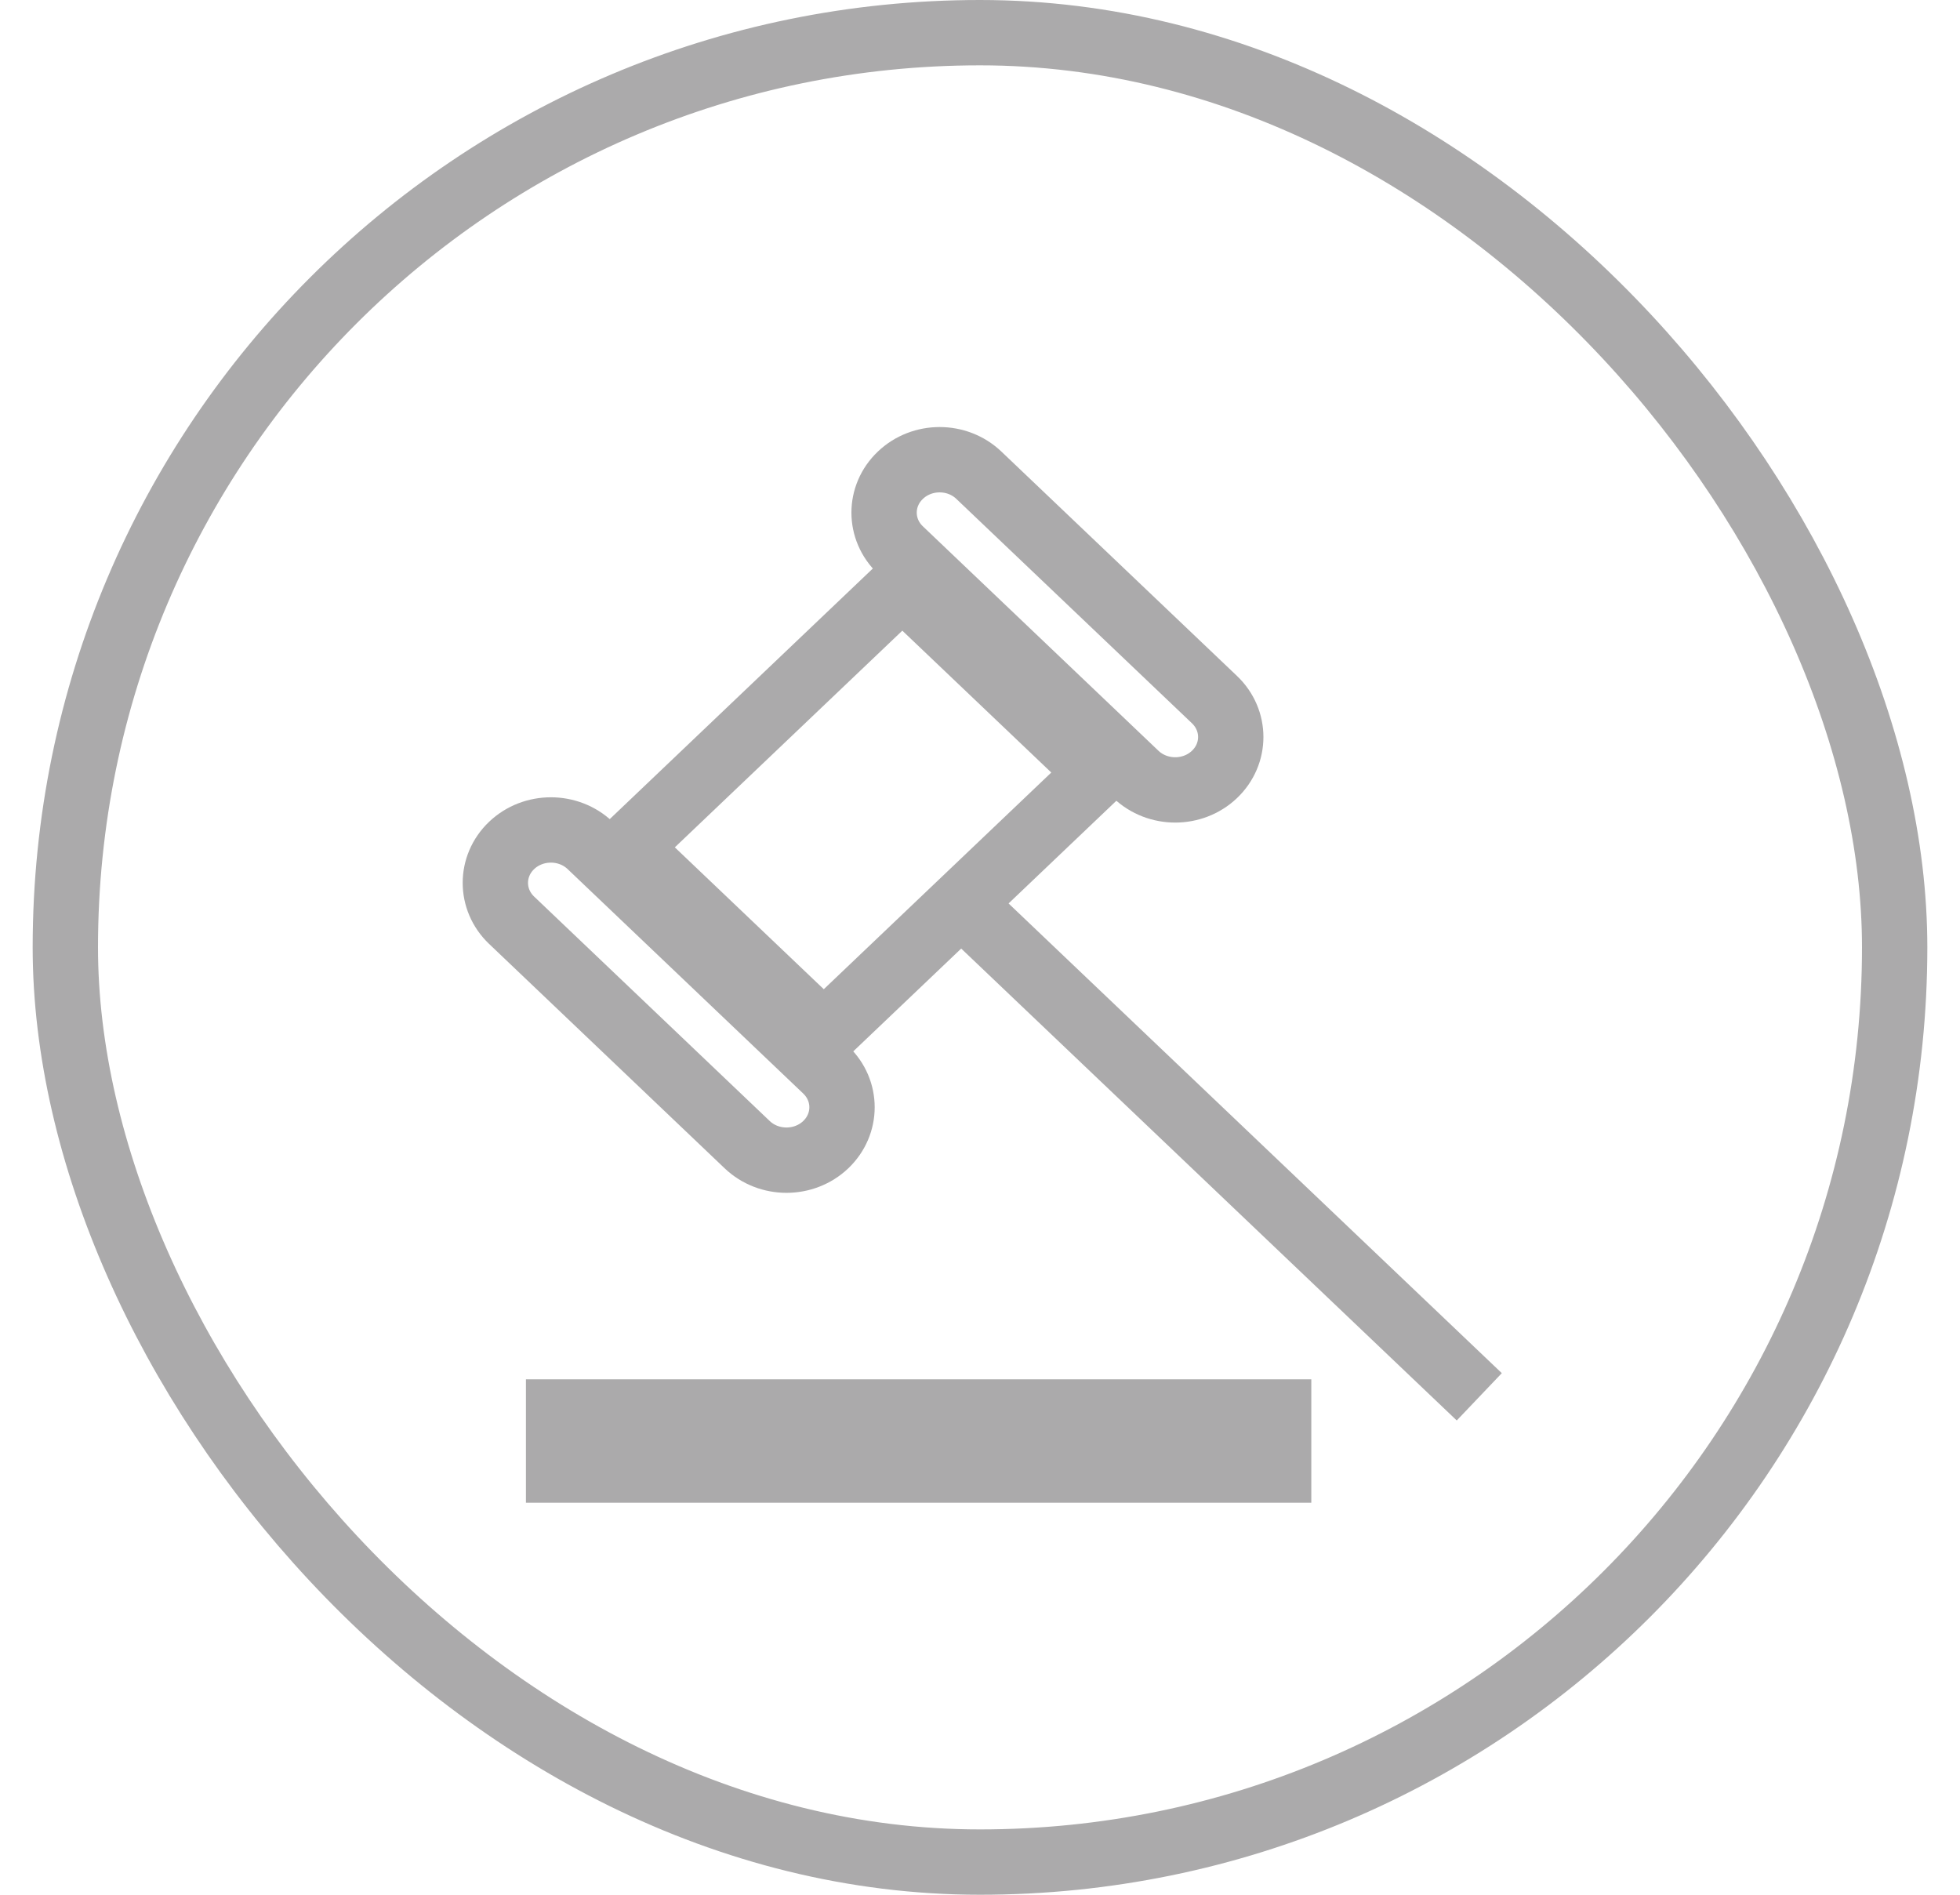 <svg width="30" height="29" viewBox="0 0 30 29" fill="none" xmlns="http://www.w3.org/2000/svg">
<rect x="1" y="0.5" width="28" height="28" rx="14" stroke="#ABAAAB"/>
<g clip-path="url(#clip0_267_1742)">
<path d="M22.642 21.379L14.828 13.938" stroke="#ABAAAB"/>
<path d="M13.811 8.962L9.604 12.969L12.609 15.831L16.816 11.824L13.811 8.962Z" stroke="#ABAAAB"/>
<path d="M14.983 7.274C14.651 6.957 14.113 6.957 13.781 7.274C13.449 7.59 13.449 8.102 13.781 8.418L17.387 11.853C17.719 12.169 18.257 12.169 18.589 11.853C18.921 11.537 18.921 11.024 18.589 10.708L14.983 7.274Z" stroke="#ABAAAB"/>
<path d="M9.033 12.94C8.701 12.624 8.163 12.624 7.831 12.94C7.499 13.256 7.499 13.769 7.831 14.085L11.437 17.52C11.769 17.836 12.307 17.836 12.639 17.52C12.971 17.203 12.971 16.691 12.639 16.375L9.033 12.94Z" stroke="#ABAAAB"/>
<path d="M20.071 22.111H8.05" stroke="#ABAAAB" stroke-width="2"/>
</g>
<defs>
<clipPath id="clip0_267_1742">
<rect width="17" height="17" fill="white" transform="translate(6.5 6)"/>
</clipPath>
</defs>
</svg>

